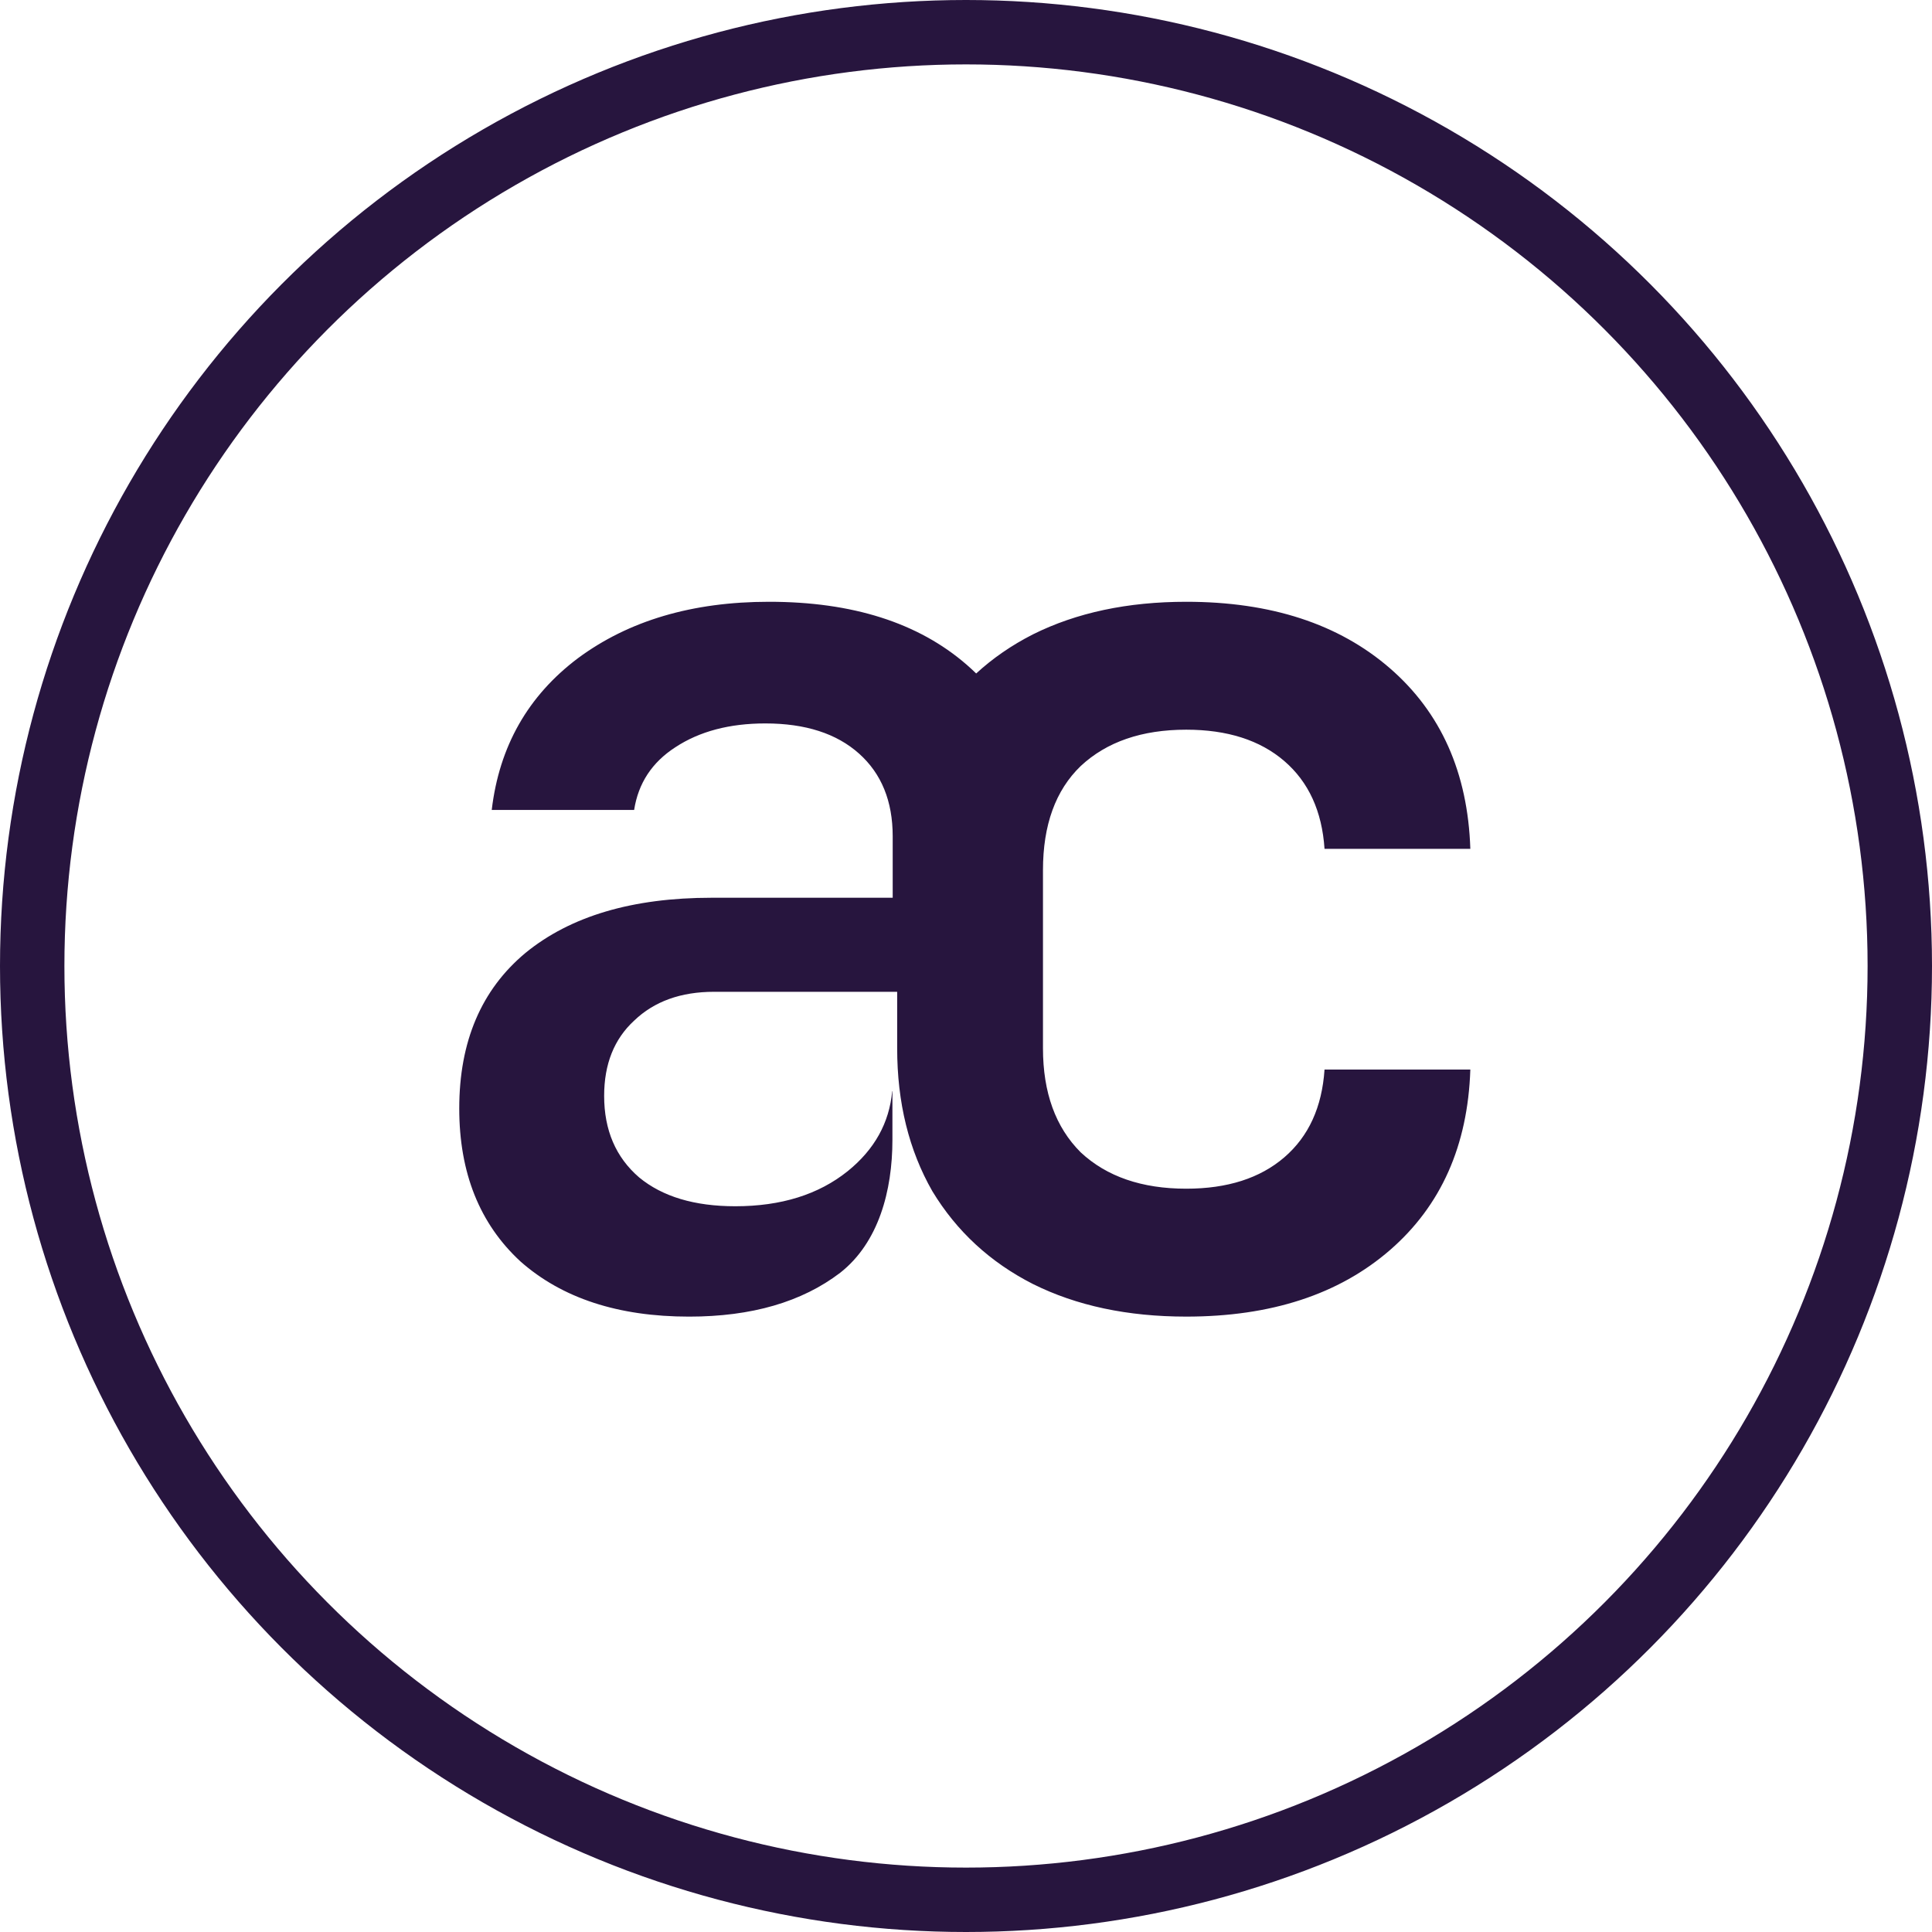 <svg width="150" height="150" viewBox="0 0 150 150" fill="none" xmlns="http://www.w3.org/2000/svg">
<rect width="150" height="150" fill="white"/>
<path fill-rule="evenodd" clip-rule="evenodd" d="M80.196 99.69C83.579 101.377 87.547 102.221 92.101 102.221C98.672 102.221 103.942 100.501 107.911 97.061C111.879 93.621 113.961 88.947 114.156 83.04H102.836C102.641 85.961 101.6 88.233 99.713 89.856C97.826 91.478 95.289 92.29 92.101 92.29C88.653 92.29 85.921 91.349 83.904 89.466C81.952 87.519 80.976 84.825 80.976 81.385V67.558C80.976 64.053 81.952 61.359 83.904 59.477C85.921 57.594 88.653 56.653 92.101 56.653C95.289 56.653 97.826 57.465 99.713 59.087C101.6 60.71 102.641 62.982 102.836 65.903H114.156C113.961 59.996 111.879 55.322 107.911 51.882C103.942 48.442 98.672 46.722 92.101 46.722C87.547 46.722 83.579 47.566 80.196 49.253C78.551 50.09 77.083 51.101 75.79 52.288C75.546 52.05 75.294 51.817 75.031 51.59C71.281 48.345 66.174 46.722 59.708 46.722C53.76 46.722 48.814 48.182 44.87 51.104C40.99 54.025 38.76 57.952 38.178 62.885H49.234C49.557 60.808 50.624 59.185 52.434 58.017C54.309 56.783 56.637 56.167 59.417 56.167C62.521 56.167 64.945 56.946 66.691 58.504C68.437 60.061 69.309 62.203 69.309 64.93V69.701H55.247C49.105 69.701 44.288 71.129 40.796 73.985C37.37 76.841 35.656 80.866 35.656 86.059C35.656 91.057 37.24 95.016 40.408 97.938C43.641 100.794 48.005 102.222 53.501 102.222C58.35 102.222 62.262 101.086 65.236 98.814C68.21 96.477 69.287 92.457 69.287 88.497V84.722H69.269C69.046 87.178 67.896 89.247 65.818 90.927C63.555 92.745 60.646 93.653 57.09 93.653C53.921 93.653 51.432 92.907 49.622 91.414C47.812 89.856 46.906 87.746 46.906 85.085C46.906 82.618 47.682 80.671 49.234 79.243C50.786 77.75 52.855 77.003 55.441 77.003H69.309H69.332H69.356H69.422H69.606L69.656 77.004V81.385C69.656 85.604 70.567 89.304 72.388 92.485C74.275 95.6 76.878 98.002 80.196 99.69Z" fill="#27153E"/>
<circle cx="75" cy="75" r="72.5" stroke="#27153E" stroke-width="5"/>
</svg>
